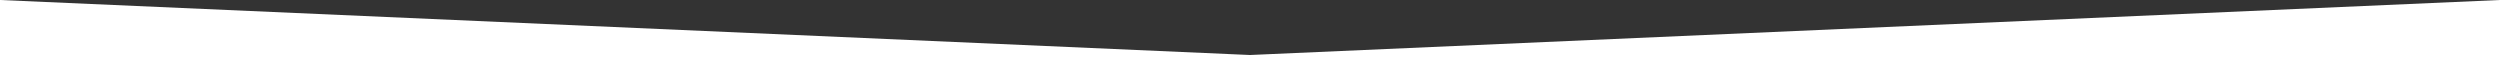 <?xml version="1.0" encoding="utf-8"?>
<!-- Generator: Adobe Illustrator 25.2.0, SVG Export Plug-In . SVG Version: 6.00 Build 0)  -->
<svg version="1.1" id="Layer_1" xmlns="http://www.w3.org/2000/svg" xmlns:xlink="http://www.w3.org/1999/xlink" x="0px" y="0px"
	 viewBox="0 0 2000 50" style="enable-background:new 0 0 2000 50;" xml:space="preserve">
<rect x="0" y="0" width="2000" height="50" fill="#333333" stroke="none"/>
<style type="text/css">
	.st0{fill:#FFFFFF;}
</style>
<polygon class="st0" points="0,0 1000,44 2000,0 2000,50 0,50 "/>
</svg>
